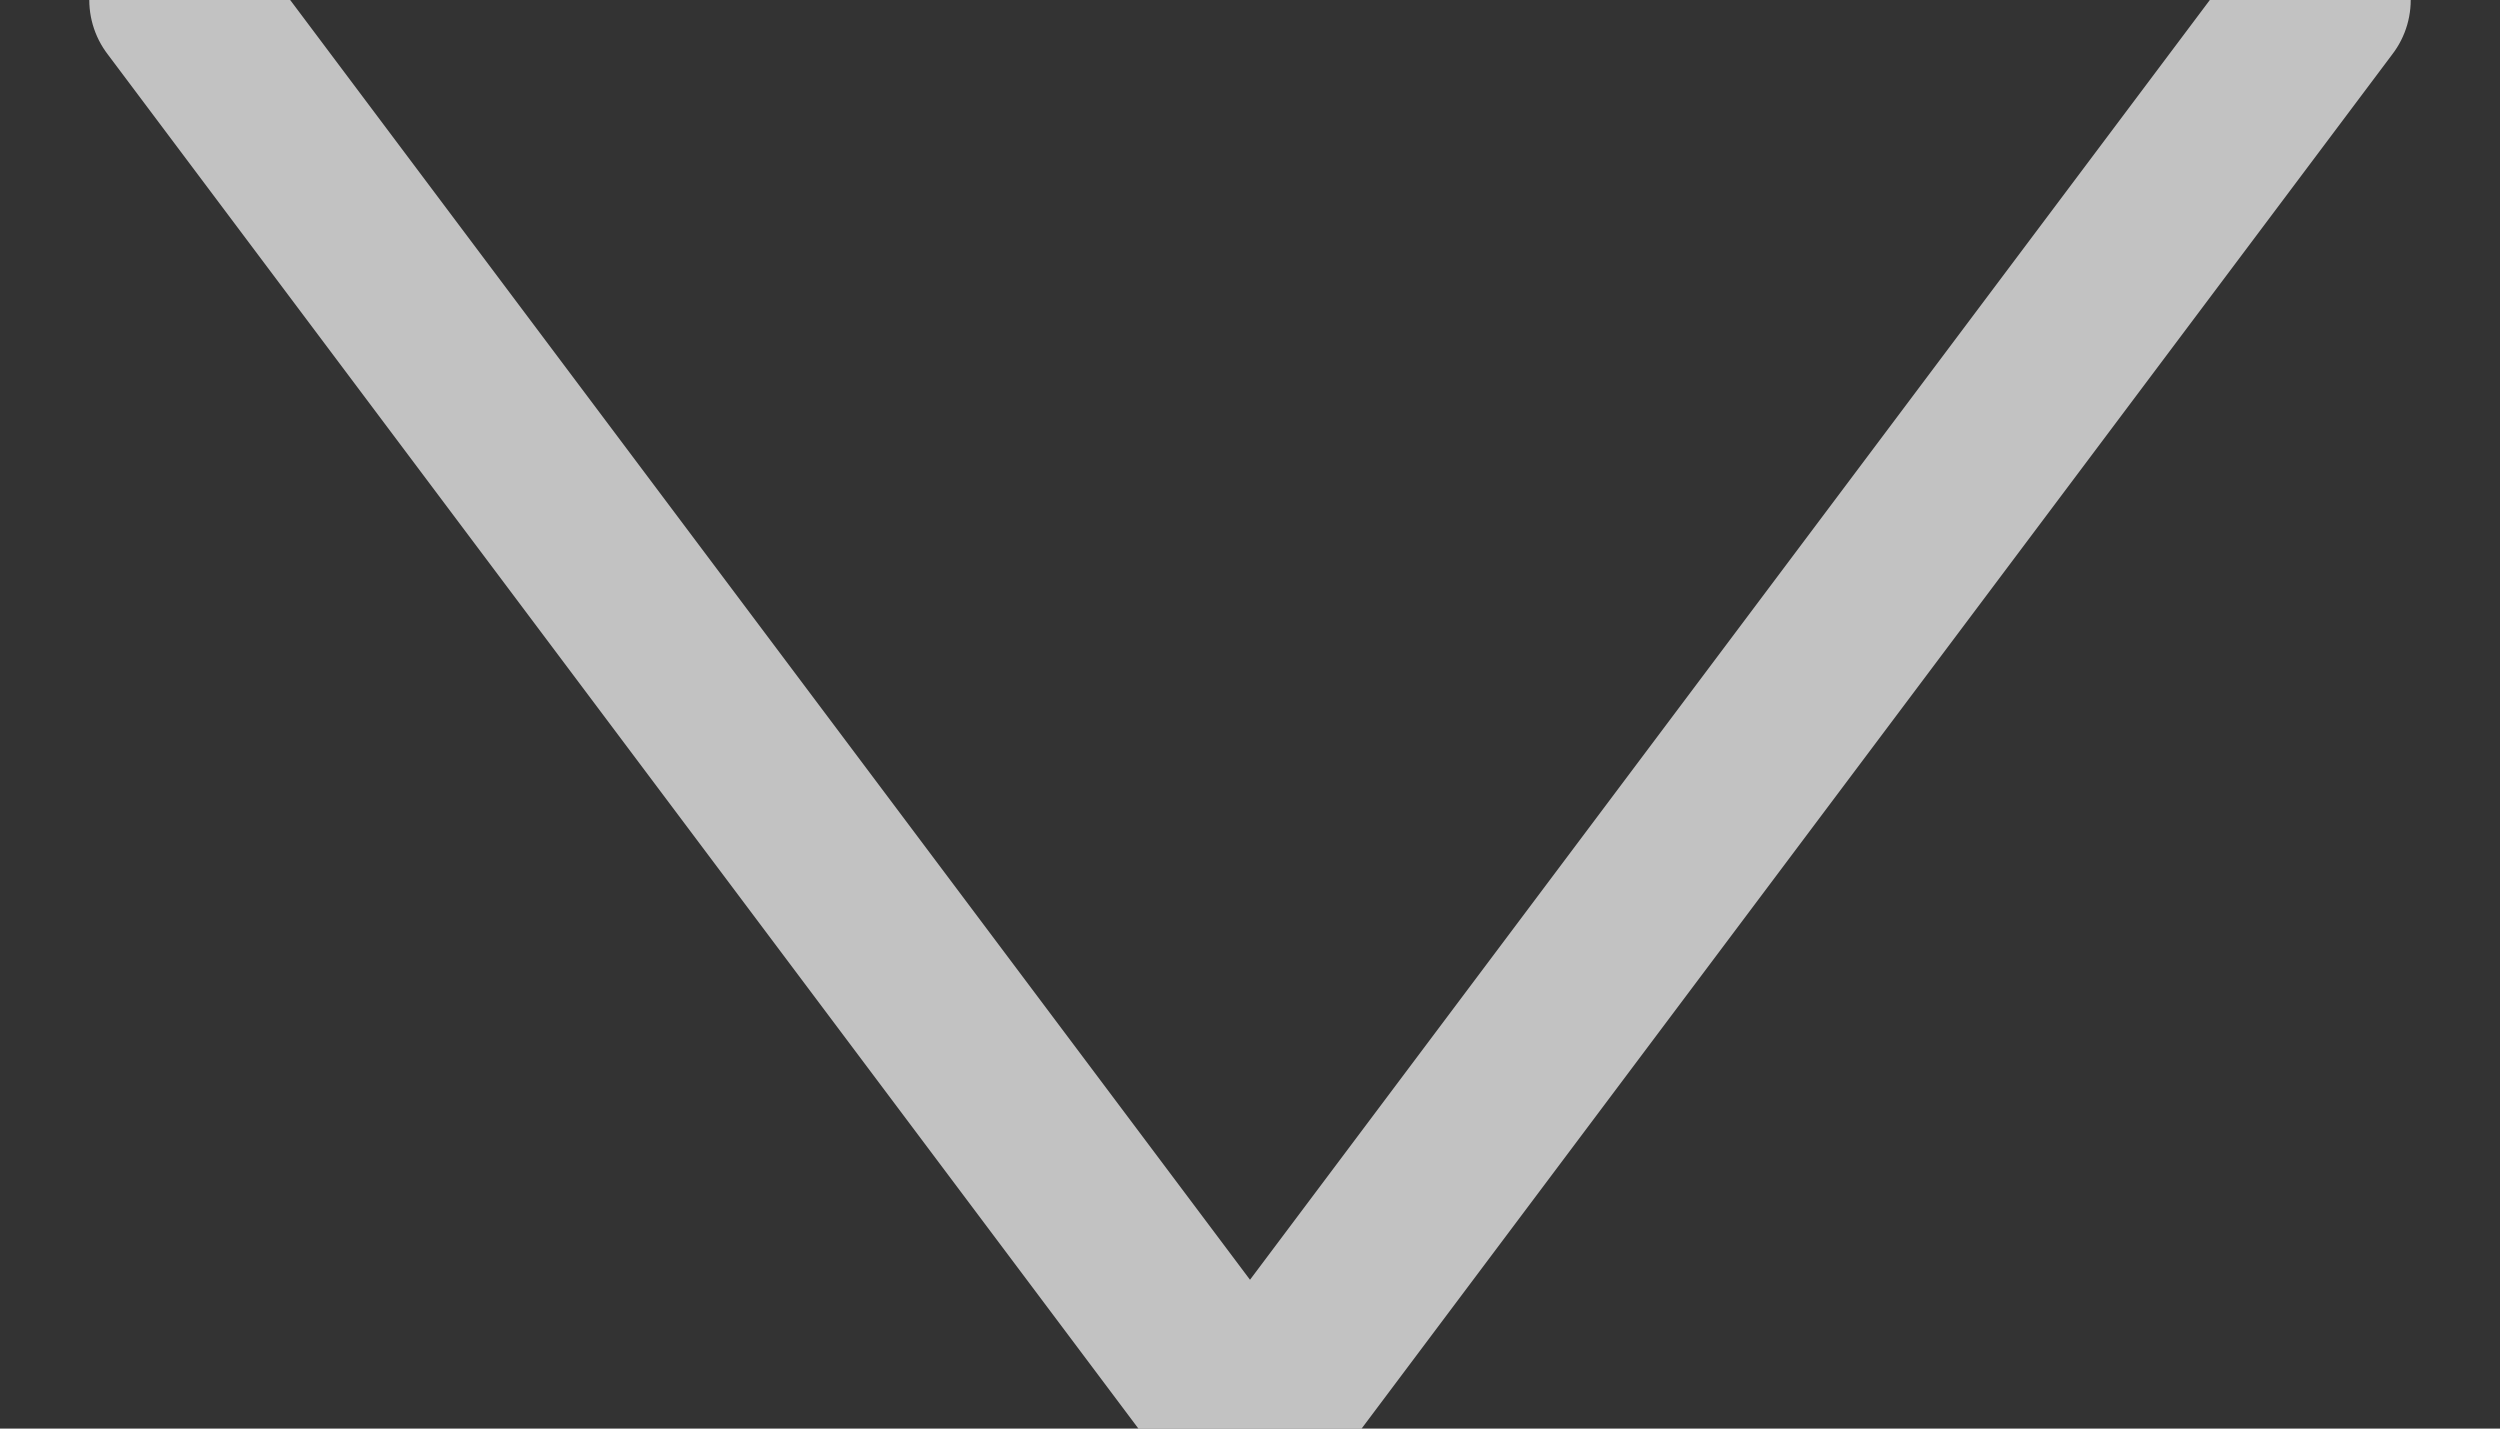 <svg viewBox="0 0 14 8" xmlns="http://www.w3.org/2000/svg"><rect x="0" y="0" width="14" height="8" fill="#333333" stroke="none"/><path d="M1 0l6 8 6-8" stroke="#fff" fill="none" fill-rule="evenodd" opacity=".7" stroke-linecap="round" stroke-linejoin="round"/></svg>
